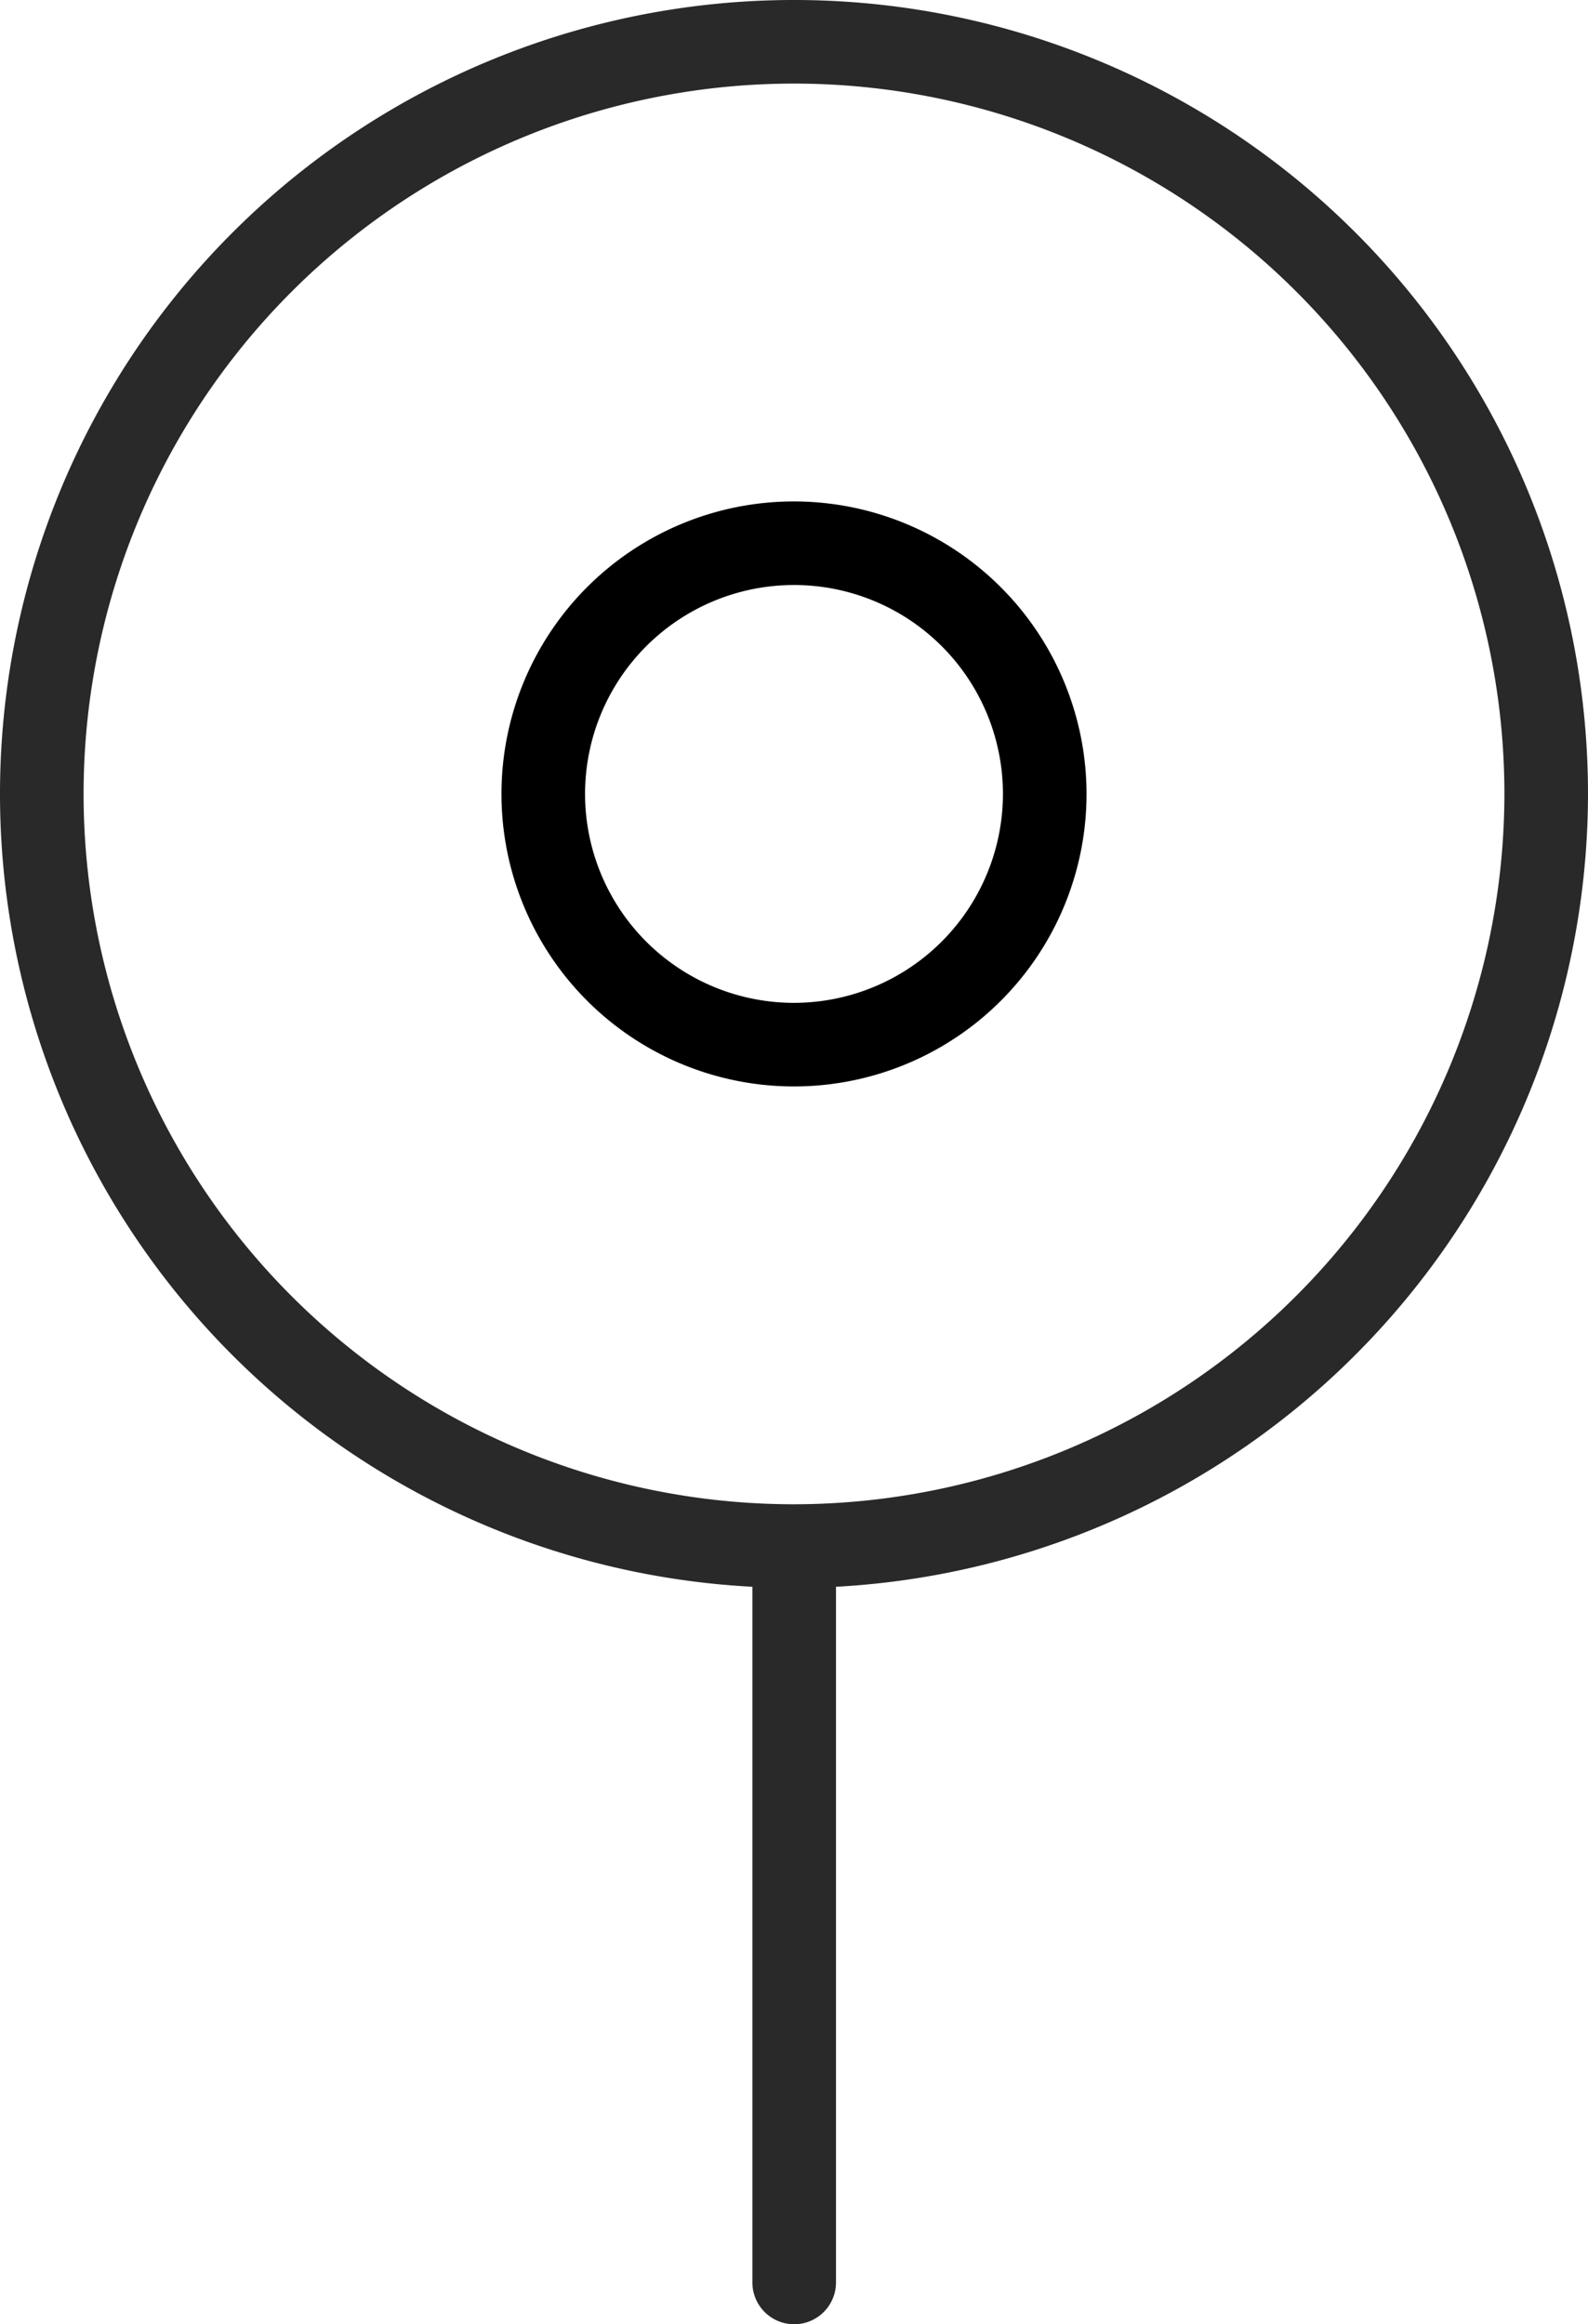 <svg xmlns="http://www.w3.org/2000/svg" xmlns:xlink="http://www.w3.org/1999/xlink" width="37.706" height="55.192" viewBox="0 0 37.706 55.192">
  <defs>
    <clipPath id="clip-path">
      <rect id="長方形_35" data-name="長方形 35" width="37.706" height="55.192" fill="none"/>
    </clipPath>
  </defs>
  <g id="グループ_148" data-name="グループ 148" transform="translate(0 0)">
    <g id="グループ_43" data-name="グループ 43" transform="translate(0 0)" clip-path="url(#clip-path)">
      <path id="パス_203" data-name="パス 203" d="M37.706,18.853A18.853,18.853,0,1,0,17.865,37.68c0,.015,0,.03,0,.045V54.2a.992.992,0,1,0,1.985,0V37.725c0-.015,0-.03,0-.045A18.877,18.877,0,0,0,37.706,18.853M18.853,35.721A16.868,16.868,0,1,1,35.721,18.853,16.887,16.887,0,0,1,18.853,35.721" transform="translate(0 0)" fill="#292929"/>
      <path id="パス_204" data-name="パス 204" d="M24.946,18a6.946,6.946,0,1,0,6.946,6.946A6.953,6.953,0,0,0,24.946,18m0,11.907a4.961,4.961,0,1,1,4.961-4.961,4.966,4.966,0,0,1-4.961,4.961" transform="translate(-6.093 -6.093)"/>
    </g>
  </g>
</svg>

